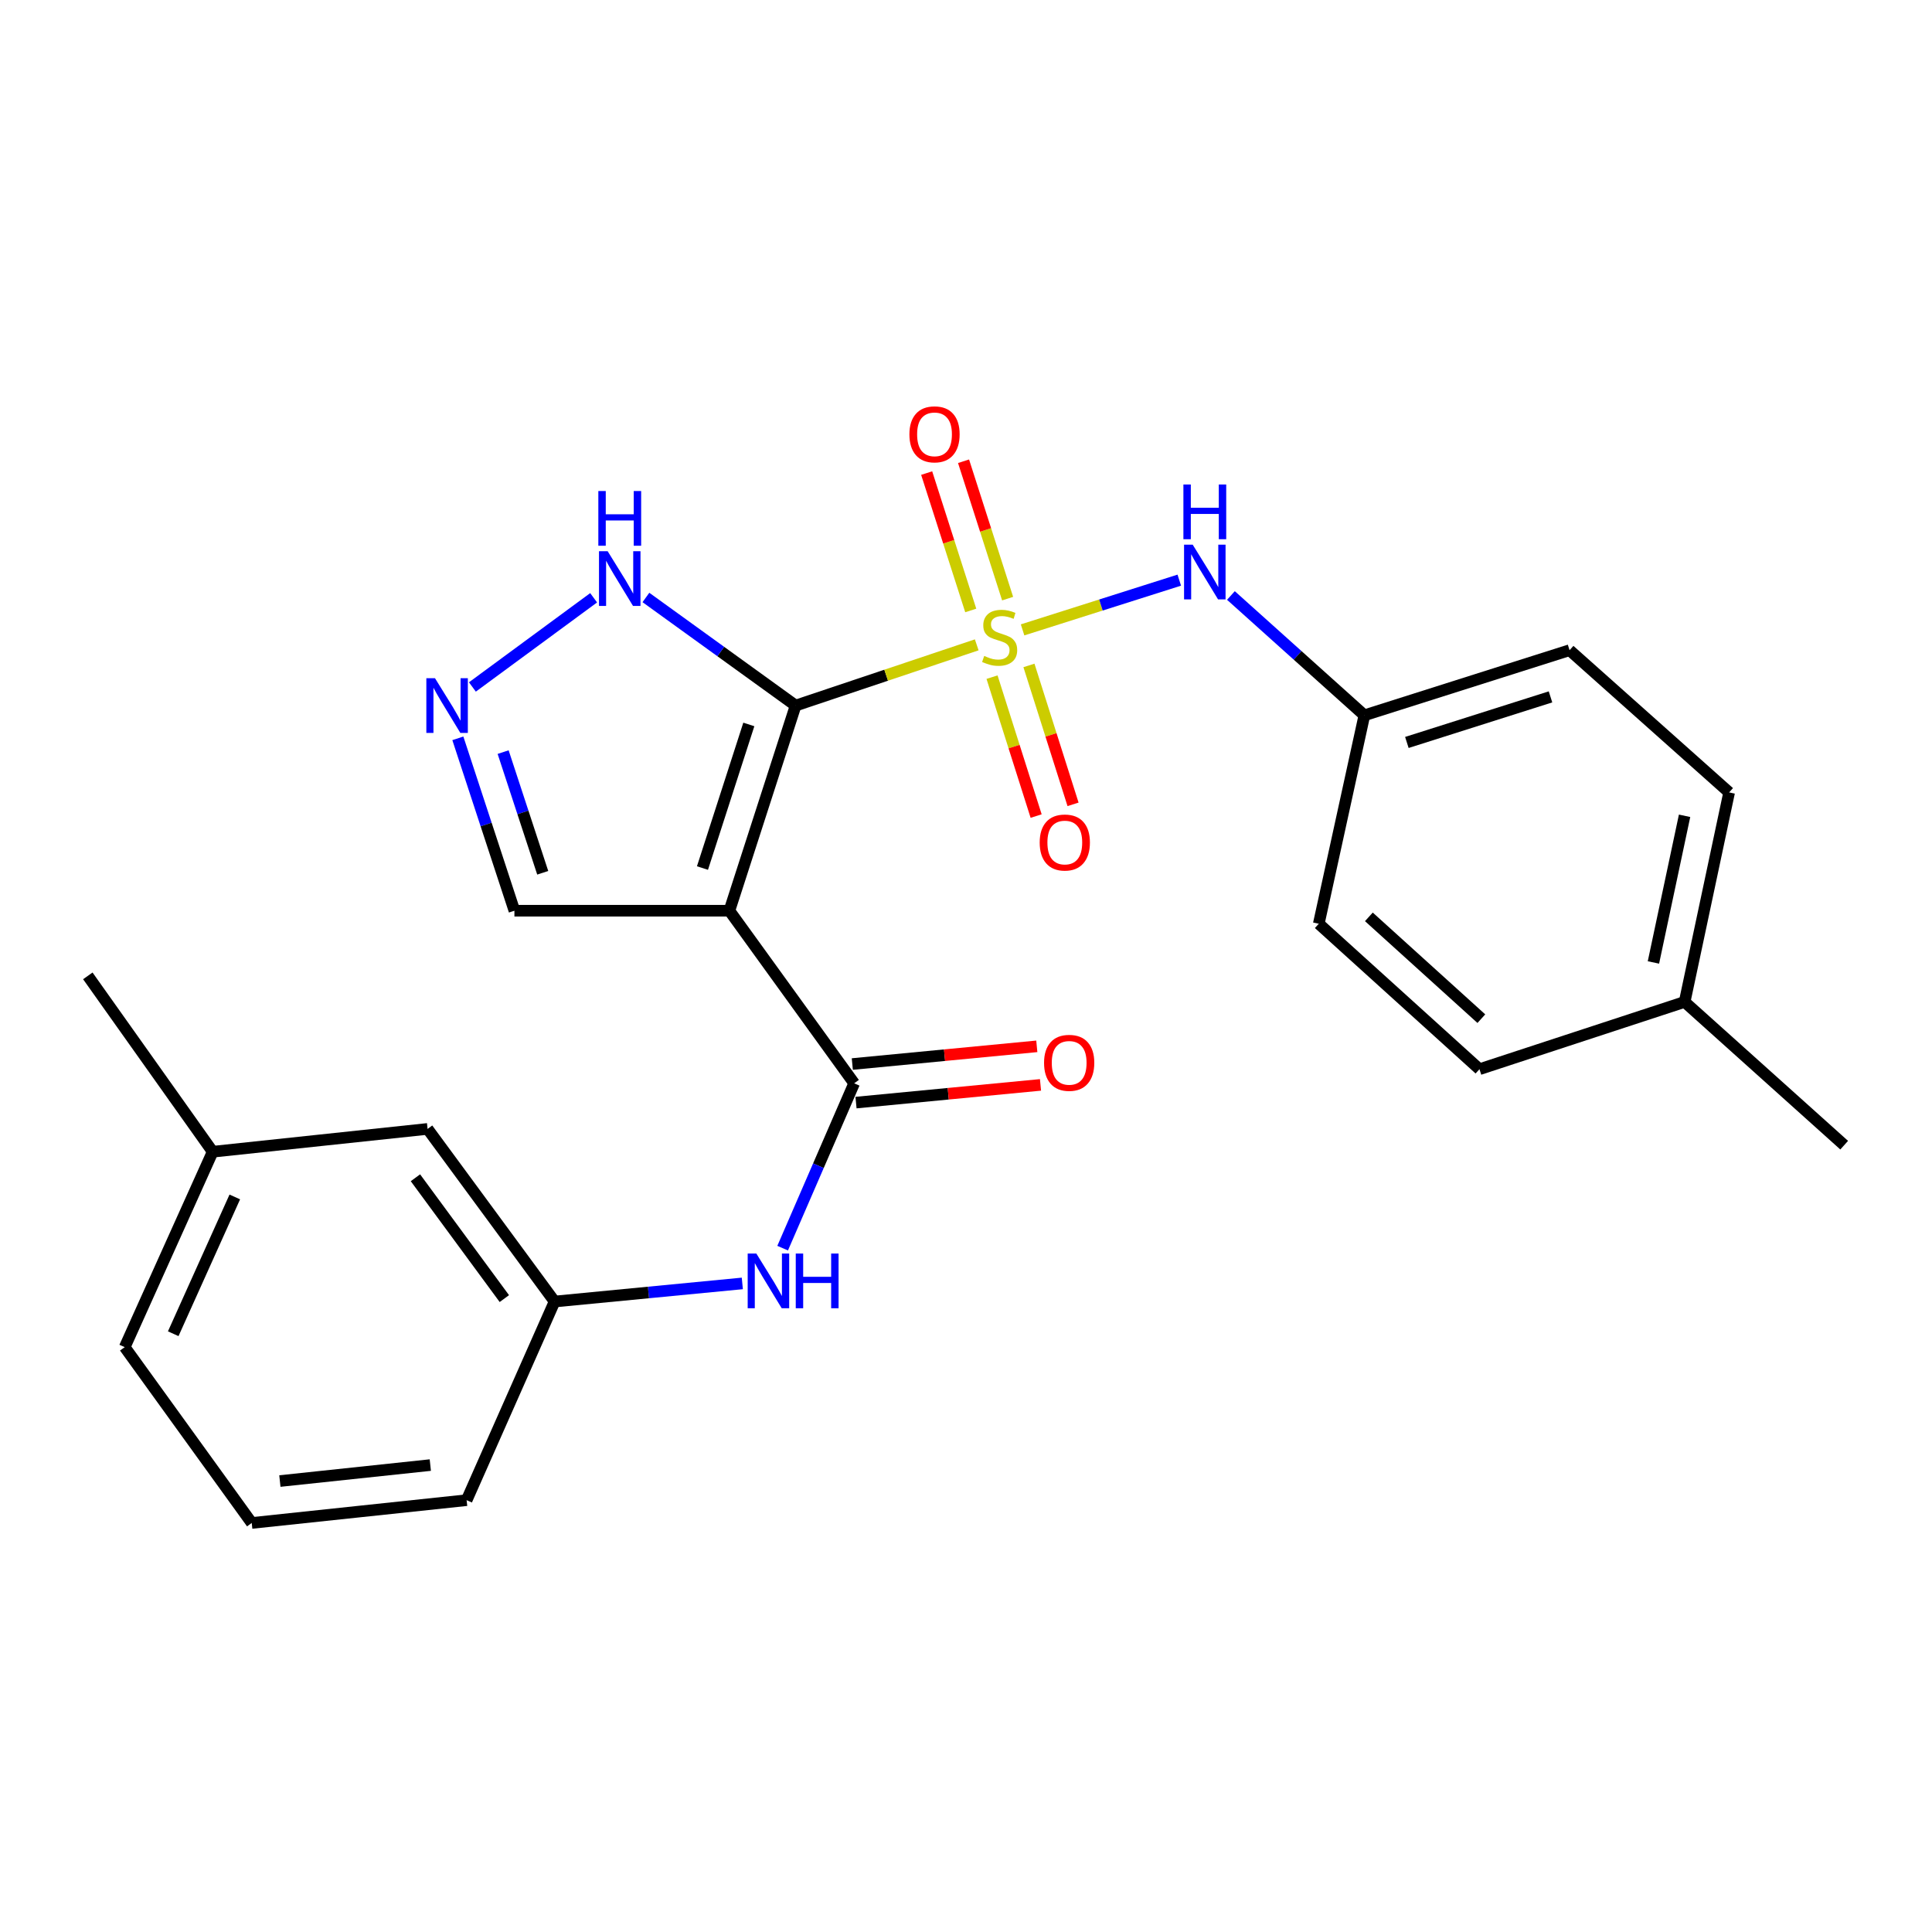 <?xml version='1.0' encoding='iso-8859-1'?>
<svg version='1.1' baseProfile='full'
              xmlns='http://www.w3.org/2000/svg'
                      xmlns:rdkit='http://www.rdkit.org/xml'
                      xmlns:xlink='http://www.w3.org/1999/xlink'
                  xml:space='preserve'
width='1000px' height='1000px' viewBox='0 0 1000 1000'>
<!-- END OF HEADER -->
<rect style='opacity:1.0;fill:#FFFFFF;stroke:none' width='1000' height='1000' x='0' y='0'> </rect>
<path class='bond-0' d='M 411.808,365.206 L 458.681,349.488' style='fill:none;fill-rule:evenodd;stroke:#000000;stroke-width:6px;stroke-linecap:butt;stroke-linejoin:miter;stroke-opacity:1' />
<path class='bond-0' d='M 458.681,349.488 L 505.553,333.77' style='fill:none;fill-rule:evenodd;stroke:#CCCC00;stroke-width:6px;stroke-linecap:butt;stroke-linejoin:miter;stroke-opacity:1' />
<path class='bond-1' d='M 411.808,365.206 L 377.529,471.384' style='fill:none;fill-rule:evenodd;stroke:#000000;stroke-width:6px;stroke-linecap:butt;stroke-linejoin:miter;stroke-opacity:1' />
<path class='bond-1' d='M 387.59,374.974 L 363.595,449.298' style='fill:none;fill-rule:evenodd;stroke:#000000;stroke-width:6px;stroke-linecap:butt;stroke-linejoin:miter;stroke-opacity:1' />
<path class='bond-3' d='M 411.808,365.206 L 373.066,337.228' style='fill:none;fill-rule:evenodd;stroke:#000000;stroke-width:6px;stroke-linecap:butt;stroke-linejoin:miter;stroke-opacity:1' />
<path class='bond-3' d='M 373.066,337.228 L 334.324,309.25' style='fill:none;fill-rule:evenodd;stroke:#0000FF;stroke-width:6px;stroke-linecap:butt;stroke-linejoin:miter;stroke-opacity:1' />
<path class='bond-4' d='M 529.283,326.026 L 569.838,313.156' style='fill:none;fill-rule:evenodd;stroke:#CCCC00;stroke-width:6px;stroke-linecap:butt;stroke-linejoin:miter;stroke-opacity:1' />
<path class='bond-4' d='M 569.838,313.156 L 610.393,300.285' style='fill:none;fill-rule:evenodd;stroke:#0000FF;stroke-width:6px;stroke-linecap:butt;stroke-linejoin:miter;stroke-opacity:1' />
<path class='bond-7' d='M 513.474,350.491 L 524.888,386.442' style='fill:none;fill-rule:evenodd;stroke:#CCCC00;stroke-width:6px;stroke-linecap:butt;stroke-linejoin:miter;stroke-opacity:1' />
<path class='bond-7' d='M 524.888,386.442 L 536.303,422.393' style='fill:none;fill-rule:evenodd;stroke:#FF0000;stroke-width:6px;stroke-linecap:butt;stroke-linejoin:miter;stroke-opacity:1' />
<path class='bond-7' d='M 532.58,344.424 L 543.994,380.376' style='fill:none;fill-rule:evenodd;stroke:#CCCC00;stroke-width:6px;stroke-linecap:butt;stroke-linejoin:miter;stroke-opacity:1' />
<path class='bond-7' d='M 543.994,380.376 L 555.409,416.327' style='fill:none;fill-rule:evenodd;stroke:#FF0000;stroke-width:6px;stroke-linecap:butt;stroke-linejoin:miter;stroke-opacity:1' />
<path class='bond-8' d='M 521.546,309.851 L 510.138,274.296' style='fill:none;fill-rule:evenodd;stroke:#CCCC00;stroke-width:6px;stroke-linecap:butt;stroke-linejoin:miter;stroke-opacity:1' />
<path class='bond-8' d='M 510.138,274.296 L 498.73,238.741' style='fill:none;fill-rule:evenodd;stroke:#FF0000;stroke-width:6px;stroke-linecap:butt;stroke-linejoin:miter;stroke-opacity:1' />
<path class='bond-8' d='M 502.458,315.975 L 491.05,280.42' style='fill:none;fill-rule:evenodd;stroke:#CCCC00;stroke-width:6px;stroke-linecap:butt;stroke-linejoin:miter;stroke-opacity:1' />
<path class='bond-8' d='M 491.05,280.42 L 479.642,244.865' style='fill:none;fill-rule:evenodd;stroke:#FF0000;stroke-width:6px;stroke-linecap:butt;stroke-linejoin:miter;stroke-opacity:1' />
<path class='bond-2' d='M 377.529,471.384 L 442.111,560.723' style='fill:none;fill-rule:evenodd;stroke:#000000;stroke-width:6px;stroke-linecap:butt;stroke-linejoin:miter;stroke-opacity:1' />
<path class='bond-9' d='M 377.529,471.384 L 266.262,471.384' style='fill:none;fill-rule:evenodd;stroke:#000000;stroke-width:6px;stroke-linecap:butt;stroke-linejoin:miter;stroke-opacity:1' />
<path class='bond-6' d='M 442.111,560.723 L 423.603,603.383' style='fill:none;fill-rule:evenodd;stroke:#000000;stroke-width:6px;stroke-linecap:butt;stroke-linejoin:miter;stroke-opacity:1' />
<path class='bond-6' d='M 423.603,603.383 L 405.095,646.044' style='fill:none;fill-rule:evenodd;stroke:#0000FF;stroke-width:6px;stroke-linecap:butt;stroke-linejoin:miter;stroke-opacity:1' />
<path class='bond-10' d='M 443.069,570.7 L 490.816,566.118' style='fill:none;fill-rule:evenodd;stroke:#000000;stroke-width:6px;stroke-linecap:butt;stroke-linejoin:miter;stroke-opacity:1' />
<path class='bond-10' d='M 490.816,566.118 L 538.563,561.536' style='fill:none;fill-rule:evenodd;stroke:#FF0000;stroke-width:6px;stroke-linecap:butt;stroke-linejoin:miter;stroke-opacity:1' />
<path class='bond-10' d='M 441.154,550.745 L 488.901,546.163' style='fill:none;fill-rule:evenodd;stroke:#000000;stroke-width:6px;stroke-linecap:butt;stroke-linejoin:miter;stroke-opacity:1' />
<path class='bond-10' d='M 488.901,546.163 L 536.648,541.581' style='fill:none;fill-rule:evenodd;stroke:#FF0000;stroke-width:6px;stroke-linecap:butt;stroke-linejoin:miter;stroke-opacity:1' />
<path class='bond-5' d='M 307.263,309.408 L 244.51,355.573' style='fill:none;fill-rule:evenodd;stroke:#0000FF;stroke-width:6px;stroke-linecap:butt;stroke-linejoin:miter;stroke-opacity:1' />
<path class='bond-12' d='M 637.121,308.225 L 671.659,339.233' style='fill:none;fill-rule:evenodd;stroke:#0000FF;stroke-width:6px;stroke-linecap:butt;stroke-linejoin:miter;stroke-opacity:1' />
<path class='bond-12' d='M 671.659,339.233 L 706.196,370.24' style='fill:none;fill-rule:evenodd;stroke:#000000;stroke-width:6px;stroke-linecap:butt;stroke-linejoin:miter;stroke-opacity:1' />
<path class='bond-25' d='M 236.98,382.16 L 251.621,426.772' style='fill:none;fill-rule:evenodd;stroke:#0000FF;stroke-width:6px;stroke-linecap:butt;stroke-linejoin:miter;stroke-opacity:1' />
<path class='bond-25' d='M 251.621,426.772 L 266.262,471.384' style='fill:none;fill-rule:evenodd;stroke:#000000;stroke-width:6px;stroke-linecap:butt;stroke-linejoin:miter;stroke-opacity:1' />
<path class='bond-25' d='M 260.419,389.293 L 270.668,420.521' style='fill:none;fill-rule:evenodd;stroke:#0000FF;stroke-width:6px;stroke-linecap:butt;stroke-linejoin:miter;stroke-opacity:1' />
<path class='bond-25' d='M 270.668,420.521 L 280.917,451.749' style='fill:none;fill-rule:evenodd;stroke:#000000;stroke-width:6px;stroke-linecap:butt;stroke-linejoin:miter;stroke-opacity:1' />
<path class='bond-11' d='M 384.223,664.296 L 335.639,668.984' style='fill:none;fill-rule:evenodd;stroke:#0000FF;stroke-width:6px;stroke-linecap:butt;stroke-linejoin:miter;stroke-opacity:1' />
<path class='bond-11' d='M 335.639,668.984 L 287.055,673.671' style='fill:none;fill-rule:evenodd;stroke:#000000;stroke-width:6px;stroke-linecap:butt;stroke-linejoin:miter;stroke-opacity:1' />
<path class='bond-13' d='M 287.055,673.671 L 221.315,584.321' style='fill:none;fill-rule:evenodd;stroke:#000000;stroke-width:6px;stroke-linecap:butt;stroke-linejoin:miter;stroke-opacity:1' />
<path class='bond-13' d='M 261.047,672.149 L 215.029,609.604' style='fill:none;fill-rule:evenodd;stroke:#000000;stroke-width:6px;stroke-linecap:butt;stroke-linejoin:miter;stroke-opacity:1' />
<path class='bond-21' d='M 287.055,673.671 L 241.528,776.486' style='fill:none;fill-rule:evenodd;stroke:#000000;stroke-width:6px;stroke-linecap:butt;stroke-linejoin:miter;stroke-opacity:1' />
<path class='bond-15' d='M 706.196,370.24 L 682.598,478.133' style='fill:none;fill-rule:evenodd;stroke:#000000;stroke-width:6px;stroke-linecap:butt;stroke-linejoin:miter;stroke-opacity:1' />
<path class='bond-16' d='M 706.196,370.24 L 812.407,336.54' style='fill:none;fill-rule:evenodd;stroke:#000000;stroke-width:6px;stroke-linecap:butt;stroke-linejoin:miter;stroke-opacity:1' />
<path class='bond-16' d='M 728.191,384.293 L 802.538,360.703' style='fill:none;fill-rule:evenodd;stroke:#000000;stroke-width:6px;stroke-linecap:butt;stroke-linejoin:miter;stroke-opacity:1' />
<path class='bond-17' d='M 221.315,584.321 L 110.081,596.137' style='fill:none;fill-rule:evenodd;stroke:#000000;stroke-width:6px;stroke-linecap:butt;stroke-linejoin:miter;stroke-opacity:1' />
<path class='bond-14' d='M 871.967,518.592 L 894.997,410.154' style='fill:none;fill-rule:evenodd;stroke:#000000;stroke-width:6px;stroke-linecap:butt;stroke-linejoin:miter;stroke-opacity:1' />
<path class='bond-14' d='M 855.813,498.162 L 871.934,422.255' style='fill:none;fill-rule:evenodd;stroke:#000000;stroke-width:6px;stroke-linecap:butt;stroke-linejoin:miter;stroke-opacity:1' />
<path class='bond-23' d='M 871.967,518.592 L 954.545,592.741' style='fill:none;fill-rule:evenodd;stroke:#000000;stroke-width:6px;stroke-linecap:butt;stroke-linejoin:miter;stroke-opacity:1' />
<path class='bond-26' d='M 871.967,518.592 L 765.767,553.417' style='fill:none;fill-rule:evenodd;stroke:#000000;stroke-width:6px;stroke-linecap:butt;stroke-linejoin:miter;stroke-opacity:1' />
<path class='bond-19' d='M 682.598,478.133 L 765.767,553.417' style='fill:none;fill-rule:evenodd;stroke:#000000;stroke-width:6px;stroke-linecap:butt;stroke-linejoin:miter;stroke-opacity:1' />
<path class='bond-19' d='M 708.526,474.564 L 766.744,527.263' style='fill:none;fill-rule:evenodd;stroke:#000000;stroke-width:6px;stroke-linecap:butt;stroke-linejoin:miter;stroke-opacity:1' />
<path class='bond-18' d='M 812.407,336.54 L 894.997,410.154' style='fill:none;fill-rule:evenodd;stroke:#000000;stroke-width:6px;stroke-linecap:butt;stroke-linejoin:miter;stroke-opacity:1' />
<path class='bond-24' d='M 110.081,596.137 L 45.455,505.106' style='fill:none;fill-rule:evenodd;stroke:#000000;stroke-width:6px;stroke-linecap:butt;stroke-linejoin:miter;stroke-opacity:1' />
<path class='bond-27' d='M 110.081,596.137 L 64.554,697.281' style='fill:none;fill-rule:evenodd;stroke:#000000;stroke-width:6px;stroke-linecap:butt;stroke-linejoin:miter;stroke-opacity:1' />
<path class='bond-27' d='M 121.532,619.537 L 89.663,690.338' style='fill:none;fill-rule:evenodd;stroke:#000000;stroke-width:6px;stroke-linecap:butt;stroke-linejoin:miter;stroke-opacity:1' />
<path class='bond-20' d='M 130.294,788.291 L 241.528,776.486' style='fill:none;fill-rule:evenodd;stroke:#000000;stroke-width:6px;stroke-linecap:butt;stroke-linejoin:miter;stroke-opacity:1' />
<path class='bond-20' d='M 144.864,766.586 L 222.727,758.322' style='fill:none;fill-rule:evenodd;stroke:#000000;stroke-width:6px;stroke-linecap:butt;stroke-linejoin:miter;stroke-opacity:1' />
<path class='bond-22' d='M 130.294,788.291 L 64.554,697.281' style='fill:none;fill-rule:evenodd;stroke:#000000;stroke-width:6px;stroke-linecap:butt;stroke-linejoin:miter;stroke-opacity:1' />
<path  class='atom-1' d='M 509.418 339.512
Q 509.738 339.632, 511.058 340.192
Q 512.378 340.752, 513.818 341.112
Q 515.298 341.432, 516.738 341.432
Q 519.418 341.432, 520.978 340.152
Q 522.538 338.832, 522.538 336.552
Q 522.538 334.992, 521.738 334.032
Q 520.978 333.072, 519.778 332.552
Q 518.578 332.032, 516.578 331.432
Q 514.058 330.672, 512.538 329.952
Q 511.058 329.232, 509.978 327.712
Q 508.938 326.192, 508.938 323.632
Q 508.938 320.072, 511.338 317.872
Q 513.778 315.672, 518.578 315.672
Q 521.858 315.672, 525.578 317.232
L 524.658 320.312
Q 521.258 318.912, 518.698 318.912
Q 515.938 318.912, 514.418 320.072
Q 512.898 321.192, 512.938 323.152
Q 512.938 324.672, 513.698 325.592
Q 514.498 326.512, 515.618 327.032
Q 516.778 327.552, 518.698 328.152
Q 521.258 328.952, 522.778 329.752
Q 524.298 330.552, 525.378 332.192
Q 526.498 333.792, 526.498 336.552
Q 526.498 340.472, 523.858 342.592
Q 521.258 344.672, 516.898 344.672
Q 514.378 344.672, 512.458 344.112
Q 510.578 343.592, 508.338 342.672
L 509.418 339.512
' fill='#CCCC00'/>
<path  class='atom-4' d='M 314.517 285.306
L 323.797 300.306
Q 324.717 301.786, 326.197 304.466
Q 327.677 307.146, 327.757 307.306
L 327.757 285.306
L 331.517 285.306
L 331.517 313.626
L 327.637 313.626
L 317.677 297.226
Q 316.517 295.306, 315.277 293.106
Q 314.077 290.906, 313.717 290.226
L 313.717 313.626
L 310.037 313.626
L 310.037 285.306
L 314.517 285.306
' fill='#0000FF'/>
<path  class='atom-4' d='M 309.697 254.154
L 313.537 254.154
L 313.537 266.194
L 328.017 266.194
L 328.017 254.154
L 331.857 254.154
L 331.857 282.474
L 328.017 282.474
L 328.017 269.394
L 313.537 269.394
L 313.537 282.474
L 309.697 282.474
L 309.697 254.154
' fill='#0000FF'/>
<path  class='atom-5' d='M 617.347 281.932
L 626.627 296.932
Q 627.547 298.412, 629.027 301.092
Q 630.507 303.772, 630.587 303.932
L 630.587 281.932
L 634.347 281.932
L 634.347 310.252
L 630.467 310.252
L 620.507 293.852
Q 619.347 291.932, 618.107 289.732
Q 616.907 287.532, 616.547 286.852
L 616.547 310.252
L 612.867 310.252
L 612.867 281.932
L 617.347 281.932
' fill='#0000FF'/>
<path  class='atom-5' d='M 612.527 250.78
L 616.367 250.78
L 616.367 262.82
L 630.847 262.82
L 630.847 250.78
L 634.687 250.78
L 634.687 279.1
L 630.847 279.1
L 630.847 266.02
L 616.367 266.02
L 616.367 279.1
L 612.527 279.1
L 612.527 250.78
' fill='#0000FF'/>
<path  class='atom-6' d='M 225.156 351.046
L 234.436 366.046
Q 235.356 367.526, 236.836 370.206
Q 238.316 372.886, 238.396 373.046
L 238.396 351.046
L 242.156 351.046
L 242.156 379.366
L 238.276 379.366
L 228.316 362.966
Q 227.156 361.046, 225.916 358.846
Q 224.716 356.646, 224.356 355.966
L 224.356 379.366
L 220.676 379.366
L 220.676 351.046
L 225.156 351.046
' fill='#0000FF'/>
<path  class='atom-7' d='M 391.483 648.831
L 400.763 663.831
Q 401.683 665.311, 403.163 667.991
Q 404.643 670.671, 404.723 670.831
L 404.723 648.831
L 408.483 648.831
L 408.483 677.151
L 404.603 677.151
L 394.643 660.751
Q 393.483 658.831, 392.243 656.631
Q 391.043 654.431, 390.683 653.751
L 390.683 677.151
L 387.003 677.151
L 387.003 648.831
L 391.483 648.831
' fill='#0000FF'/>
<path  class='atom-7' d='M 411.883 648.831
L 415.723 648.831
L 415.723 660.871
L 430.203 660.871
L 430.203 648.831
L 434.043 648.831
L 434.043 677.151
L 430.203 677.151
L 430.203 664.071
L 415.723 664.071
L 415.723 677.151
L 411.883 677.151
L 411.883 648.831
' fill='#0000FF'/>
<path  class='atom-8' d='M 538.14 436.082
Q 538.14 429.282, 541.5 425.482
Q 544.86 421.682, 551.14 421.682
Q 557.42 421.682, 560.78 425.482
Q 564.14 429.282, 564.14 436.082
Q 564.14 442.962, 560.74 446.882
Q 557.34 450.762, 551.14 450.762
Q 544.9 450.762, 541.5 446.882
Q 538.14 443.002, 538.14 436.082
M 551.14 447.562
Q 555.46 447.562, 557.78 444.682
Q 560.14 441.762, 560.14 436.082
Q 560.14 430.522, 557.78 427.722
Q 555.46 424.882, 551.14 424.882
Q 546.82 424.882, 544.46 427.682
Q 542.14 430.482, 542.14 436.082
Q 542.14 441.802, 544.46 444.682
Q 546.82 447.562, 551.14 447.562
' fill='#FF0000'/>
<path  class='atom-9' d='M 470.707 224.808
Q 470.707 218.008, 474.067 214.208
Q 477.427 210.408, 483.707 210.408
Q 489.987 210.408, 493.347 214.208
Q 496.707 218.008, 496.707 224.808
Q 496.707 231.688, 493.307 235.608
Q 489.907 239.488, 483.707 239.488
Q 477.467 239.488, 474.067 235.608
Q 470.707 231.728, 470.707 224.808
M 483.707 236.288
Q 488.027 236.288, 490.347 233.408
Q 492.707 230.488, 492.707 224.808
Q 492.707 219.248, 490.347 216.448
Q 488.027 213.608, 483.707 213.608
Q 479.387 213.608, 477.027 216.408
Q 474.707 219.208, 474.707 224.808
Q 474.707 230.528, 477.027 233.408
Q 479.387 236.288, 483.707 236.288
' fill='#FF0000'/>
<path  class='atom-11' d='M 540.401 550.123
Q 540.401 543.323, 543.761 539.523
Q 547.121 535.723, 553.401 535.723
Q 559.681 535.723, 563.041 539.523
Q 566.401 543.323, 566.401 550.123
Q 566.401 557.003, 563.001 560.923
Q 559.601 564.803, 553.401 564.803
Q 547.161 564.803, 543.761 560.923
Q 540.401 557.043, 540.401 550.123
M 553.401 561.603
Q 557.721 561.603, 560.041 558.723
Q 562.401 555.803, 562.401 550.123
Q 562.401 544.563, 560.041 541.763
Q 557.721 538.923, 553.401 538.923
Q 549.081 538.923, 546.721 541.723
Q 544.401 544.523, 544.401 550.123
Q 544.401 555.843, 546.721 558.723
Q 549.081 561.603, 553.401 561.603
' fill='#FF0000'/>
</svg>
